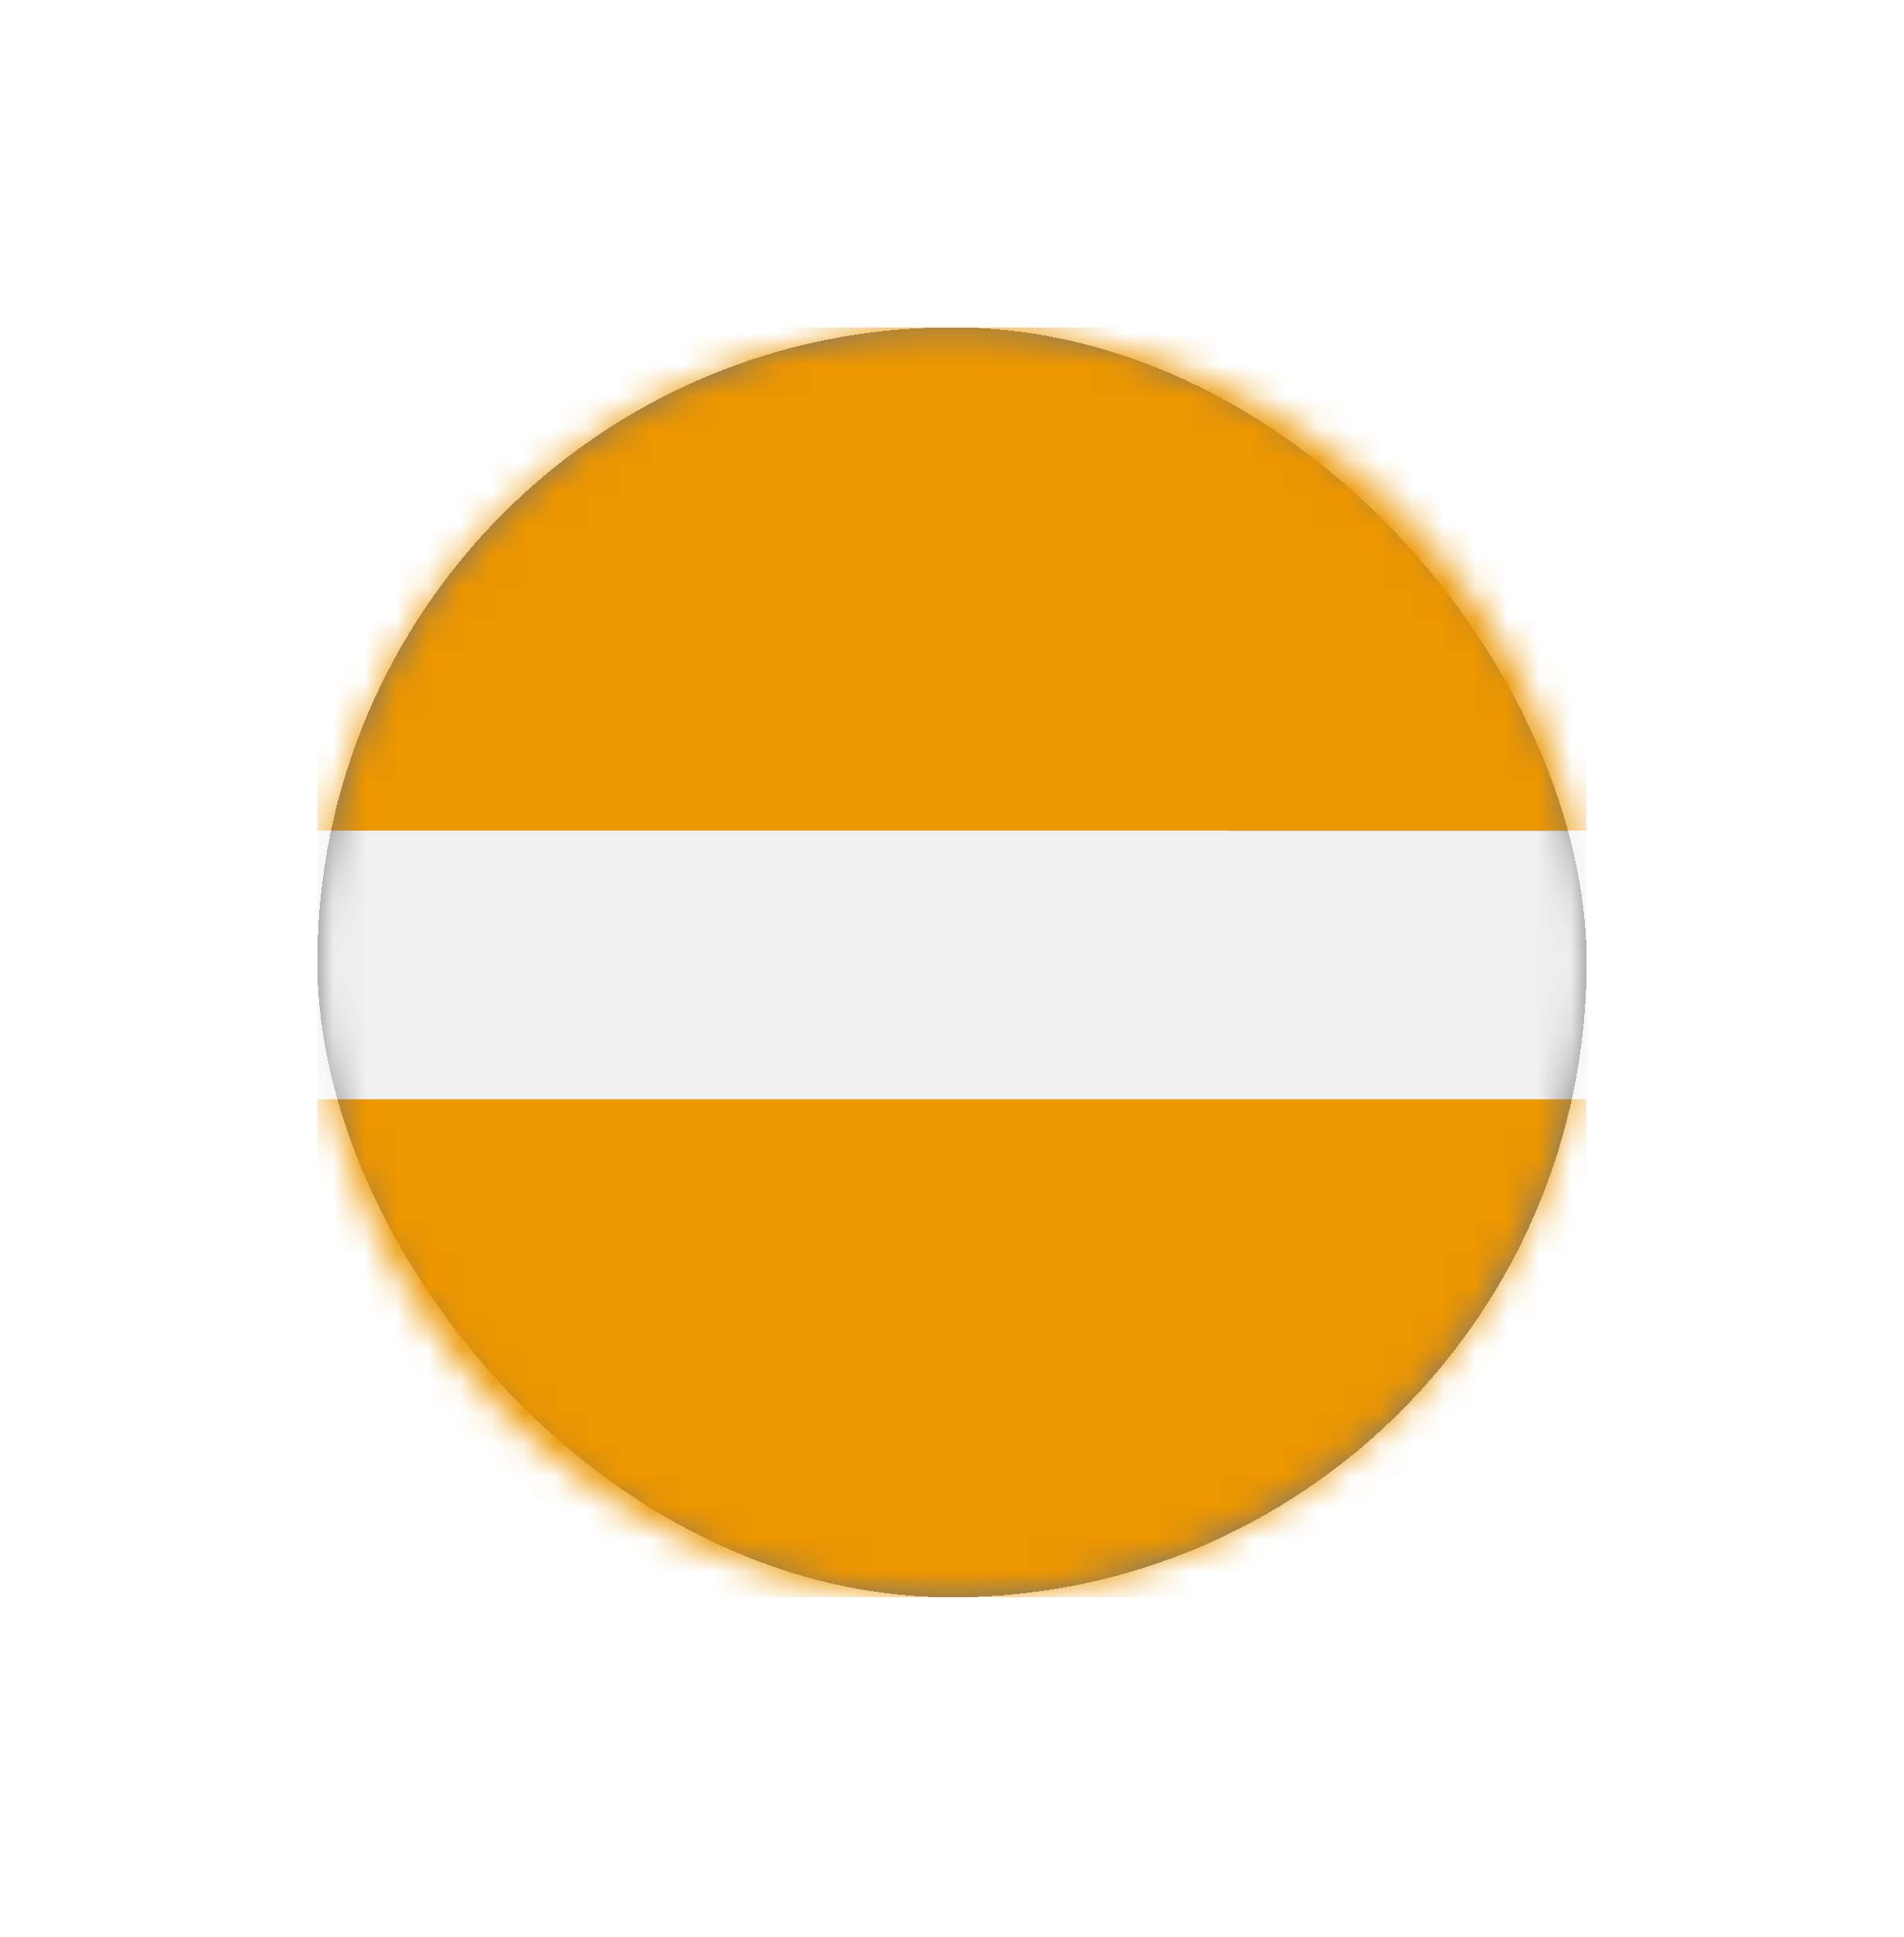 <svg width="60" height="61" viewBox="0 0 60 61" fill="none" xmlns="http://www.w3.org/2000/svg">
<g filter="url(#filter0_d_53_9284)">
<rect x="10" y="10.31" width="40" height="40" rx="20" fill="#757575" shape-rendering="crispEdges"/>
<g filter="url(#filter1_d_53_9284)">
<g clip-path="url(#clip0_53_9284)">
<mask id="mask0_53_9284" style="mask-type:luminance" maskUnits="userSpaceOnUse" x="10" y="10" width="40" height="41">
<path d="M30 50.31C41.046 50.31 50 41.356 50 30.31C50 19.264 41.046 10.31 30 10.31C18.954 10.31 10 19.264 10 30.31C10 41.356 18.954 50.31 30 50.31Z" fill="white"/>
</mask>
<g mask="url(#mask0_53_9284)">
<path d="M38.749 10.001H10V50.66H38.749V10.001Z" fill="url(#paint0_linear_53_9284)"/>
<path d="M50 29.31H10V50.31H50V29.31Z" fill="#EC9600"/>
<path d="M10 10.127H50V26.163H10V10.127Z" fill="#EC9600"/>
<path d="M49.999 26.164H10V34.624H49.999V26.164Z" fill="url(#paint1_linear_53_9284)"/>
</g>
</g>
</g>
</g>
<defs>
<filter id="filter0_d_53_9284" x="0" y="0.31" width="60" height="60" filterUnits="userSpaceOnUse" color-interpolation-filters="sRGB">
<feFlood flood-opacity="0" result="BackgroundImageFix"/>
<feColorMatrix in="SourceAlpha" type="matrix" values="0 0 0 0 0 0 0 0 0 0 0 0 0 0 0 0 0 0 127 0" result="hardAlpha"/>
<feOffset/>
<feGaussianBlur stdDeviation="5"/>
<feComposite in2="hardAlpha" operator="out"/>
<feColorMatrix type="matrix" values="0 0 0 0 0 0 0 0 0 0 0 0 0 0 0 0 0 0 0.1 0"/>
<feBlend mode="normal" in2="BackgroundImageFix" result="effect1_dropShadow_53_9284"/>
<feBlend mode="normal" in="SourceGraphic" in2="effect1_dropShadow_53_9284" result="shape"/>
</filter>
<filter id="filter1_d_53_9284" x="0" y="0.31" width="60" height="60" filterUnits="userSpaceOnUse" color-interpolation-filters="sRGB">
<feFlood flood-opacity="0" result="BackgroundImageFix"/>
<feColorMatrix in="SourceAlpha" type="matrix" values="0 0 0 0 0 0 0 0 0 0 0 0 0 0 0 0 0 0 127 0" result="hardAlpha"/>
<feOffset/>
<feGaussianBlur stdDeviation="5"/>
<feComposite in2="hardAlpha" operator="out"/>
<feColorMatrix type="matrix" values="0 0 0 0 0 0 0 0 0 0 0 0 0 0 0 0 0 0 0.1 0"/>
<feBlend mode="normal" in2="BackgroundImageFix" result="effect1_dropShadow_53_9284"/>
<feBlend mode="normal" in="SourceGraphic" in2="effect1_dropShadow_53_9284" result="shape"/>
</filter>
<linearGradient id="paint0_linear_53_9284" x1="-1825.36" y1="-524.909" x2="-1825.36" y2="-523.933" gradientUnits="userSpaceOnUse">
<stop stop-color="white"/>
<stop offset="1" stop-color="#F0F0F0"/>
</linearGradient>
<linearGradient id="paint1_linear_53_9284" x1="-1736.12" y1="-525.276" x2="-1736.12" y2="-523.922" gradientUnits="userSpaceOnUse">
<stop stop-color="white"/>
<stop offset="1" stop-color="#F0F0F0"/>
</linearGradient>
<clipPath id="clip0_53_9284">
<rect width="40" height="40" fill="white" transform="translate(10 10.31)"/>
</clipPath>
</defs>
</svg>
